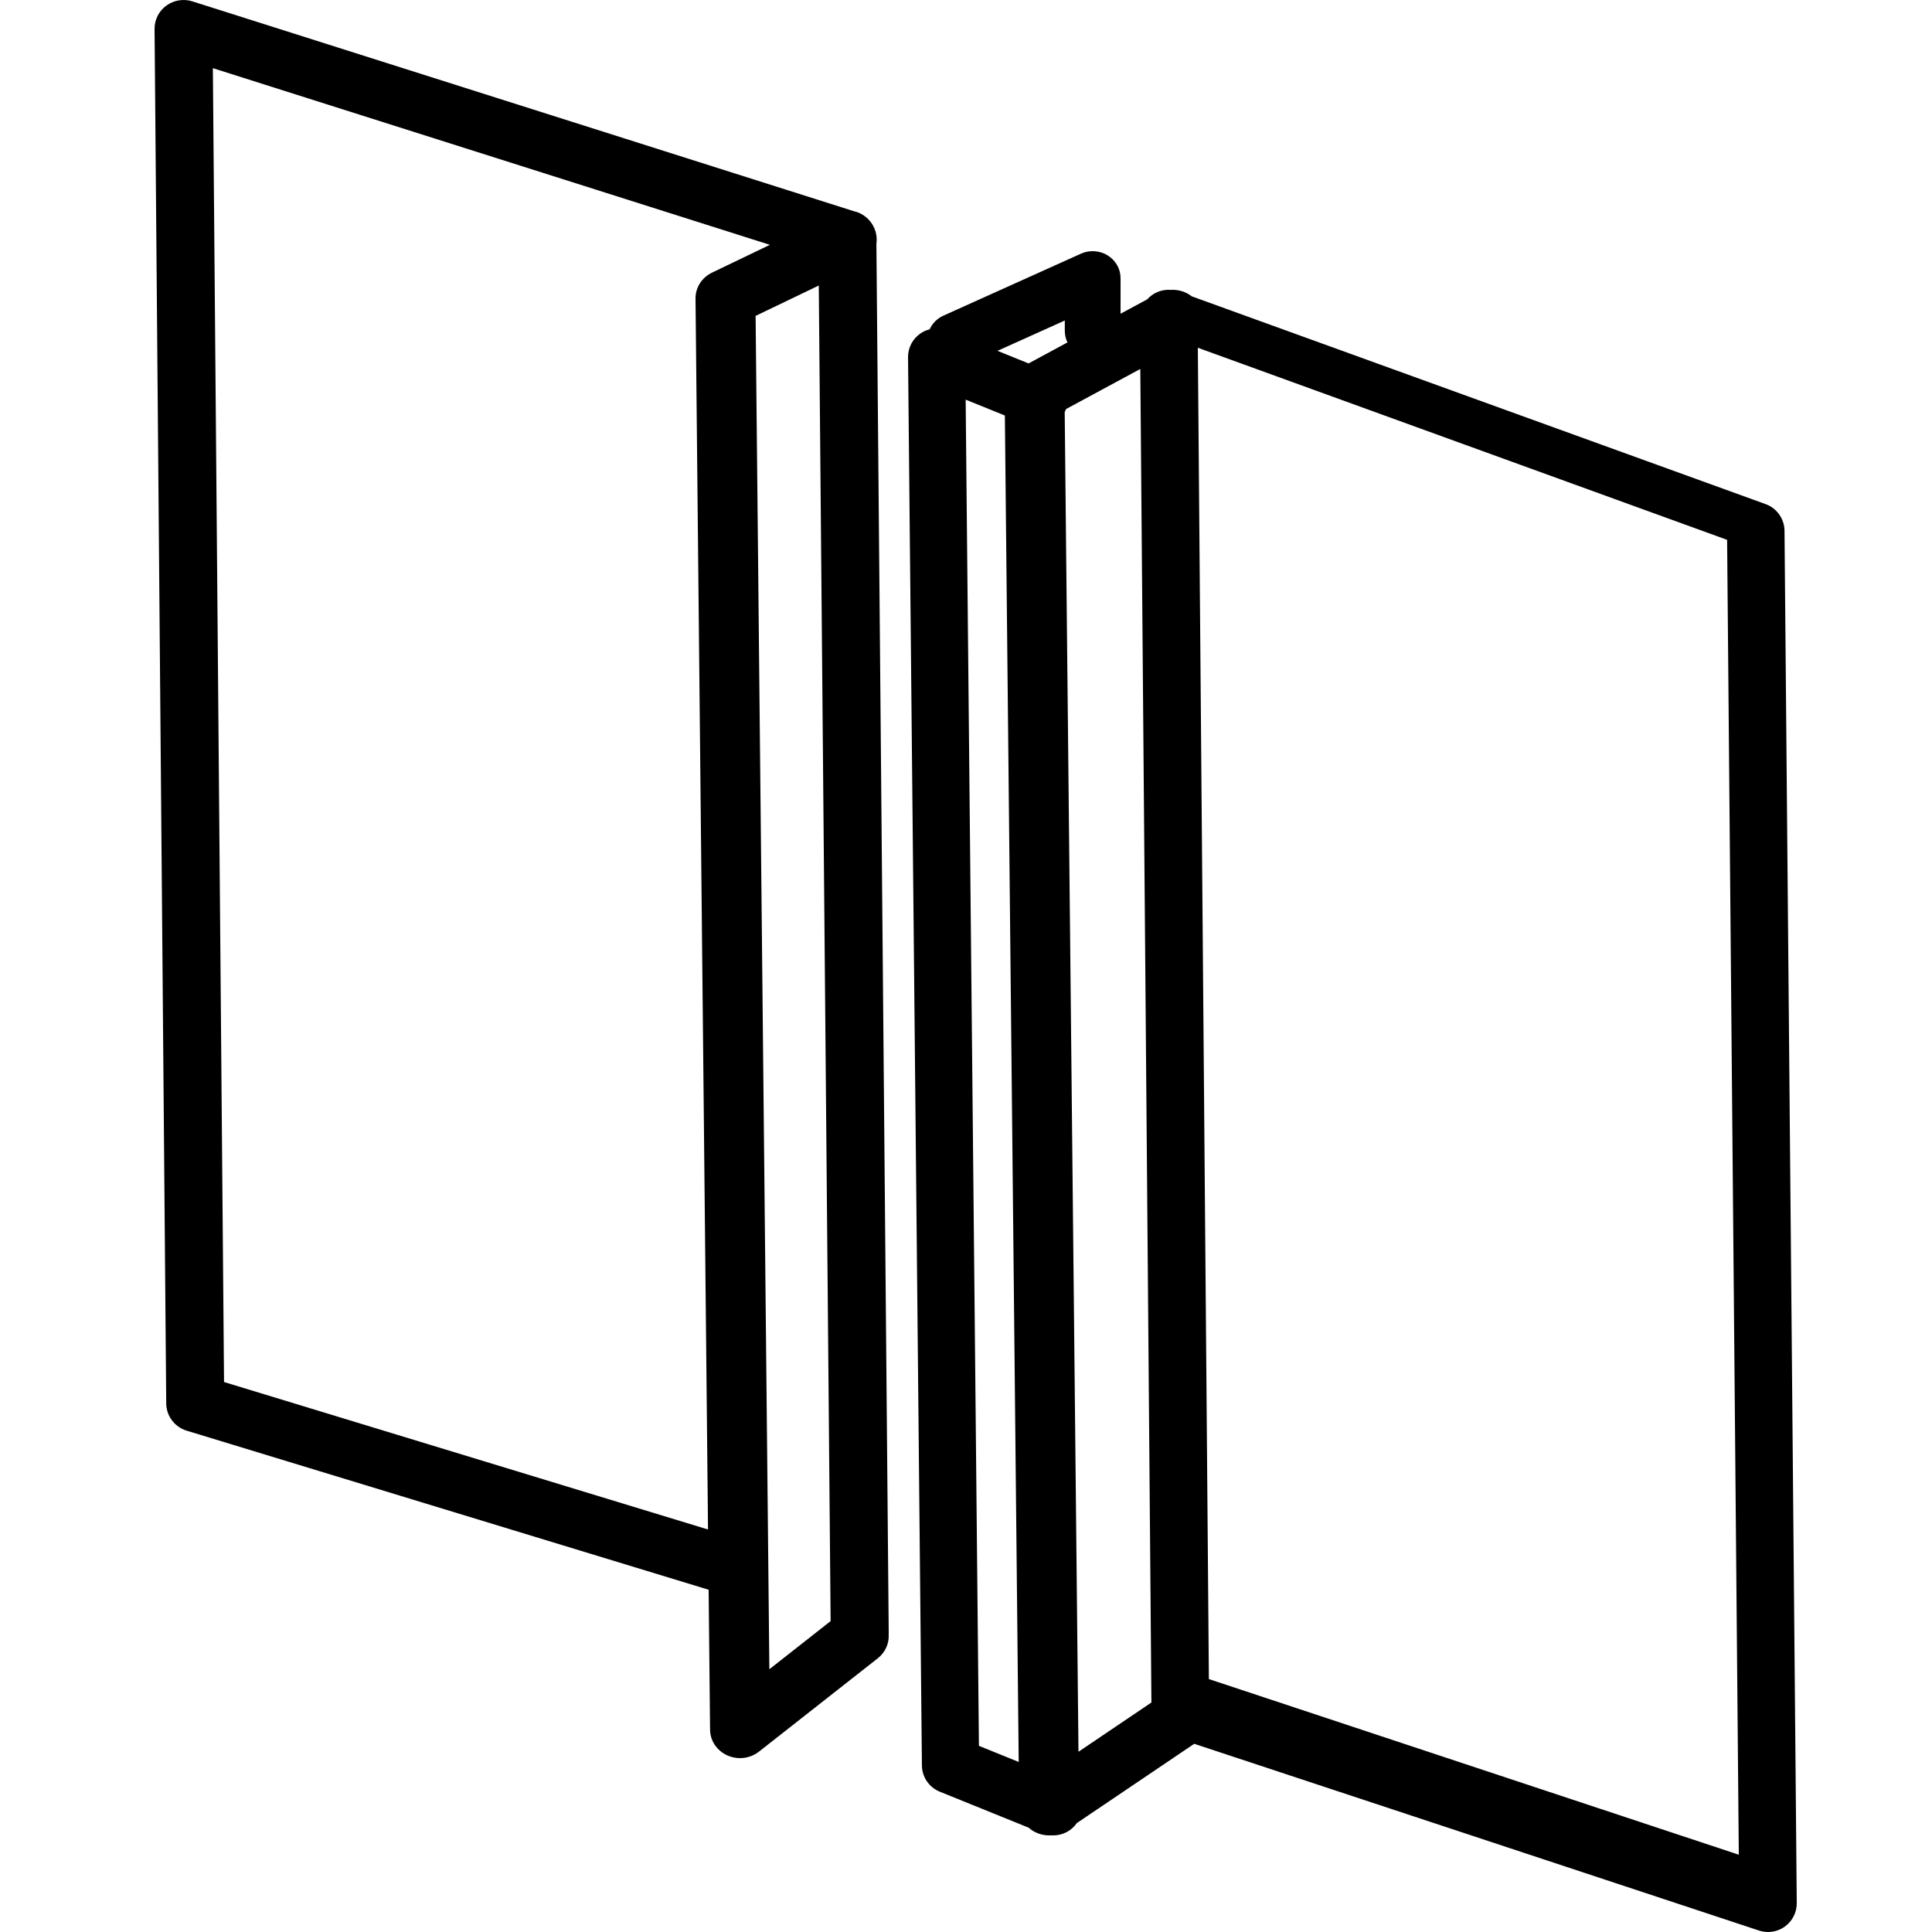 <?xml version="1.0" encoding="UTF-8"?>
<svg width="100px" height="100px" viewBox="0 0 100 100" version="1.1" xmlns="http://www.w3.org/2000/svg" xmlns:xlink="http://www.w3.org/1999/xlink">
    <!-- Generator: Sketch 52.5 (67469) - http://www.bohemiancoding.com/sketch -->
    <title>SVG/100x100/FACADES/HABILLAGE FACADE</title>
    <desc>Created with Sketch.</desc>
    <defs>
        <path d="M36.679,82.285 L9.664,74.052 C9.039,73.862 8.61,73.293 8.604,72.645 L8,1.498 C7.996,1.022 8.223,0.572 8.61,0.29 C8.999,0.007 9.499,-0.075 9.959,0.071 L44.178,10.926 C44.299,10.952 44.417,10.992 44.53,11.049 C45.124,11.342 45.454,11.983 45.362,12.609 L46,84.501 C46,84.535 45.999,84.567 45.998,84.6 C46.025,85.058 45.831,85.521 45.432,85.834 L39.286,90.663 C39.004,90.885 38.654,91 38.303,91 C38.08,91 37.855,90.954 37.647,90.86 C37.106,90.618 36.759,90.101 36.753,89.529 L36.679,82.285 Z M36.647,79.166 L36,15.453 C35.995,14.885 36.327,14.364 36.857,14.11 L39.849,12.672 L11.018,3.528 L11.596,71.533 L36.647,79.166 Z M42.38,14.779 L39.11,16.35 L39.822,86.4 L42.993,83.908 L42.38,14.779 Z M58,16.239 L59.38,15.494 C59.453,15.412 59.536,15.337 59.628,15.273 C59.911,15.072 60.252,14.98 60.59,15.004 C60.983,14.977 61.377,15.096 61.684,15.338 L91.386,26.092 C91.97,26.303 92.36,26.854 92.366,27.473 L93,98.503 C93.004,98.982 92.776,99.433 92.389,99.715 C92.132,99.902 91.824,100 91.513,100 C91.357,100 91.199,99.974 91.046,99.925 L61.813,90.259 L55.737,94.362 C55.459,94.765 54.999,95 54.518,95 C54.483,95 54.448,94.999 54.412,94.996 C54.375,94.999 54.338,95 54.301,95 C54.06,95 53.817,94.946 53.594,94.837 C53.464,94.773 53.347,94.693 53.244,94.601 L48.642,92.737 C48.088,92.513 47.723,91.977 47.718,91.379 L47,18.494 C46.995,18 47.238,17.535 47.646,17.257 C47.793,17.157 47.953,17.086 48.12,17.045 C48.256,16.743 48.502,16.486 48.835,16.336 L55.948,13.131 C56.393,12.929 56.917,12.962 57.332,13.219 C57.748,13.476 58,13.921 58,14.397 L58,16.239 Z M55.252,17.723 C55.163,17.542 55.114,17.34 55.114,17.126 L55.114,16.589 L51.63,18.159 L53.239,18.811 L55.252,17.723 Z M59.597,88.121 L59.022,19.097 L55.181,21.171 C55.179,21.178 55.176,21.185 55.173,21.191 C55.154,21.239 55.133,21.285 55.109,21.329 L55.822,90.671 L59.597,88.121 Z M52.012,21.507 L49.982,20.685 L50.669,90.364 L52.728,91.198 L52.012,21.507 Z M62.572,86.909 L90,96 L89.395,27.942 L62,18 L62.572,86.909 Z" id="path-1"></path>
    </defs>
    <g id="SVG/100x100/FACADES/HABILLAGE-FACADE" stroke="none" stroke-width="1" fill="none" fill-rule="evenodd">
        <mask id="mask-2" fill="white">
            <use xlink:href="#path-1"></use>
        </mask>
        <use id="Clip-5" fill="#000000" xlink:href="#path-1"></use>
    </g>
</svg>